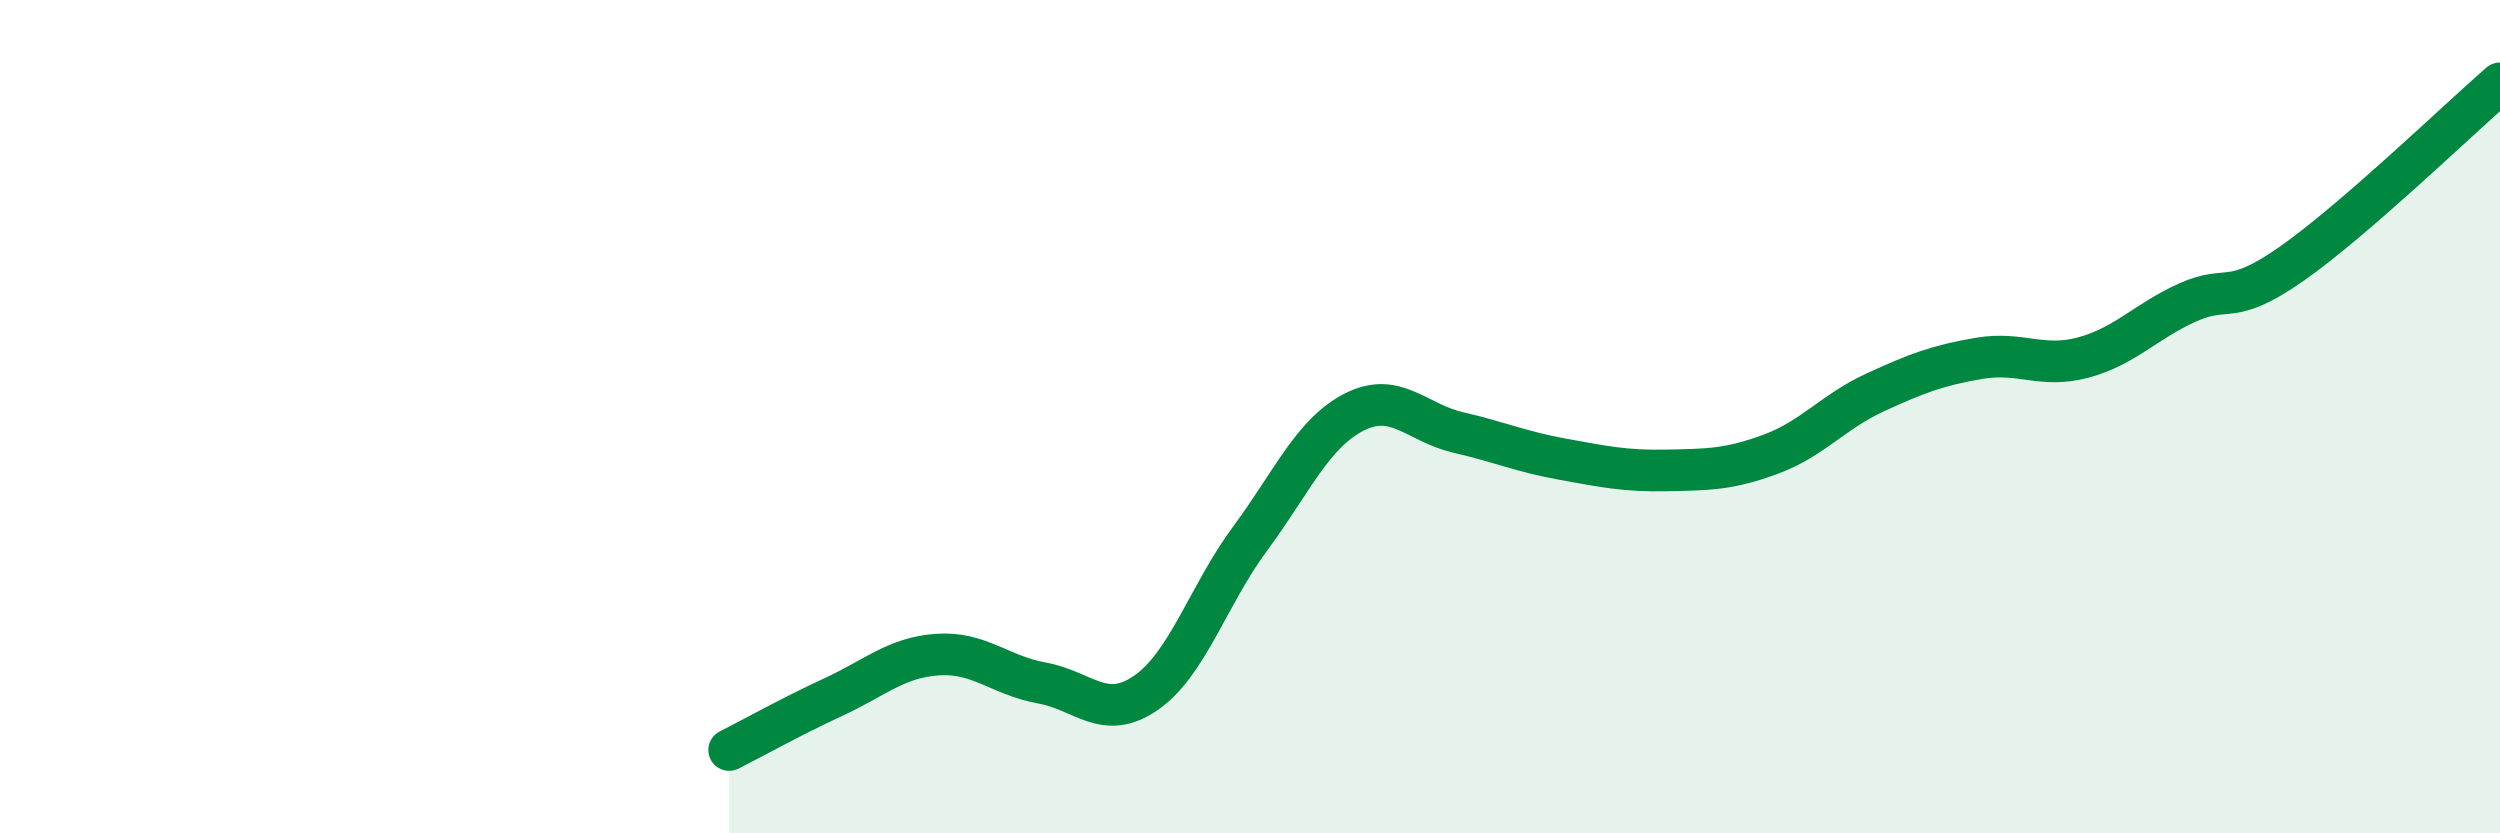 
    <svg width="60" height="20" viewBox="0 0 60 20" xmlns="http://www.w3.org/2000/svg">
      <path
        d="M 17.5,18 C 18,17.75 19,17.19 20,16.73 C 21,16.27 21.5,15.78 22.5,15.71 C 23.5,15.64 24,16.21 25,16.39 C 26,16.57 26.5,17.32 27.5,16.63 C 28.5,15.94 29,14.28 30,12.93 C 31,11.58 31.5,10.4 32.5,9.89 C 33.5,9.38 34,10.15 35,10.38 C 36,10.61 36.5,10.84 37.5,11.02 C 38.5,11.2 39,11.31 40,11.29 C 41,11.27 41.5,11.27 42.5,10.9 C 43.5,10.53 44,9.88 45,9.42 C 46,8.96 46.5,8.77 47.5,8.6 C 48.5,8.43 49,8.85 50,8.58 C 51,8.31 51.5,7.71 52.5,7.26 C 53.5,6.81 53.5,7.38 55,6.33 C 56.5,5.28 59,2.87 60,2L60 20L17.5 20Z"
        fill="#008740"
        opacity="0.1"
        stroke-linecap="round"
        stroke-linejoin="round"
      />
      <path
        d="M 17.5,18 C 18,17.75 19,17.19 20,16.73 C 21,16.27 21.5,15.78 22.5,15.71 C 23.5,15.64 24,16.21 25,16.39 C 26,16.57 26.5,17.32 27.5,16.63 C 28.5,15.94 29,14.28 30,12.93 C 31,11.58 31.5,10.4 32.5,9.89 C 33.5,9.38 34,10.15 35,10.38 C 36,10.61 36.5,10.84 37.5,11.02 C 38.5,11.2 39,11.31 40,11.29 C 41,11.27 41.5,11.27 42.5,10.9 C 43.5,10.53 44,9.88 45,9.42 C 46,8.96 46.5,8.77 47.5,8.6 C 48.5,8.43 49,8.85 50,8.58 C 51,8.31 51.5,7.71 52.5,7.26 C 53.5,6.81 53.5,7.38 55,6.33 C 56.5,5.28 59,2.87 60,2"
        stroke="#008740"
        stroke-width="1"
        fill="none"
        stroke-linecap="round"
        stroke-linejoin="round"
      />
    </svg>
  